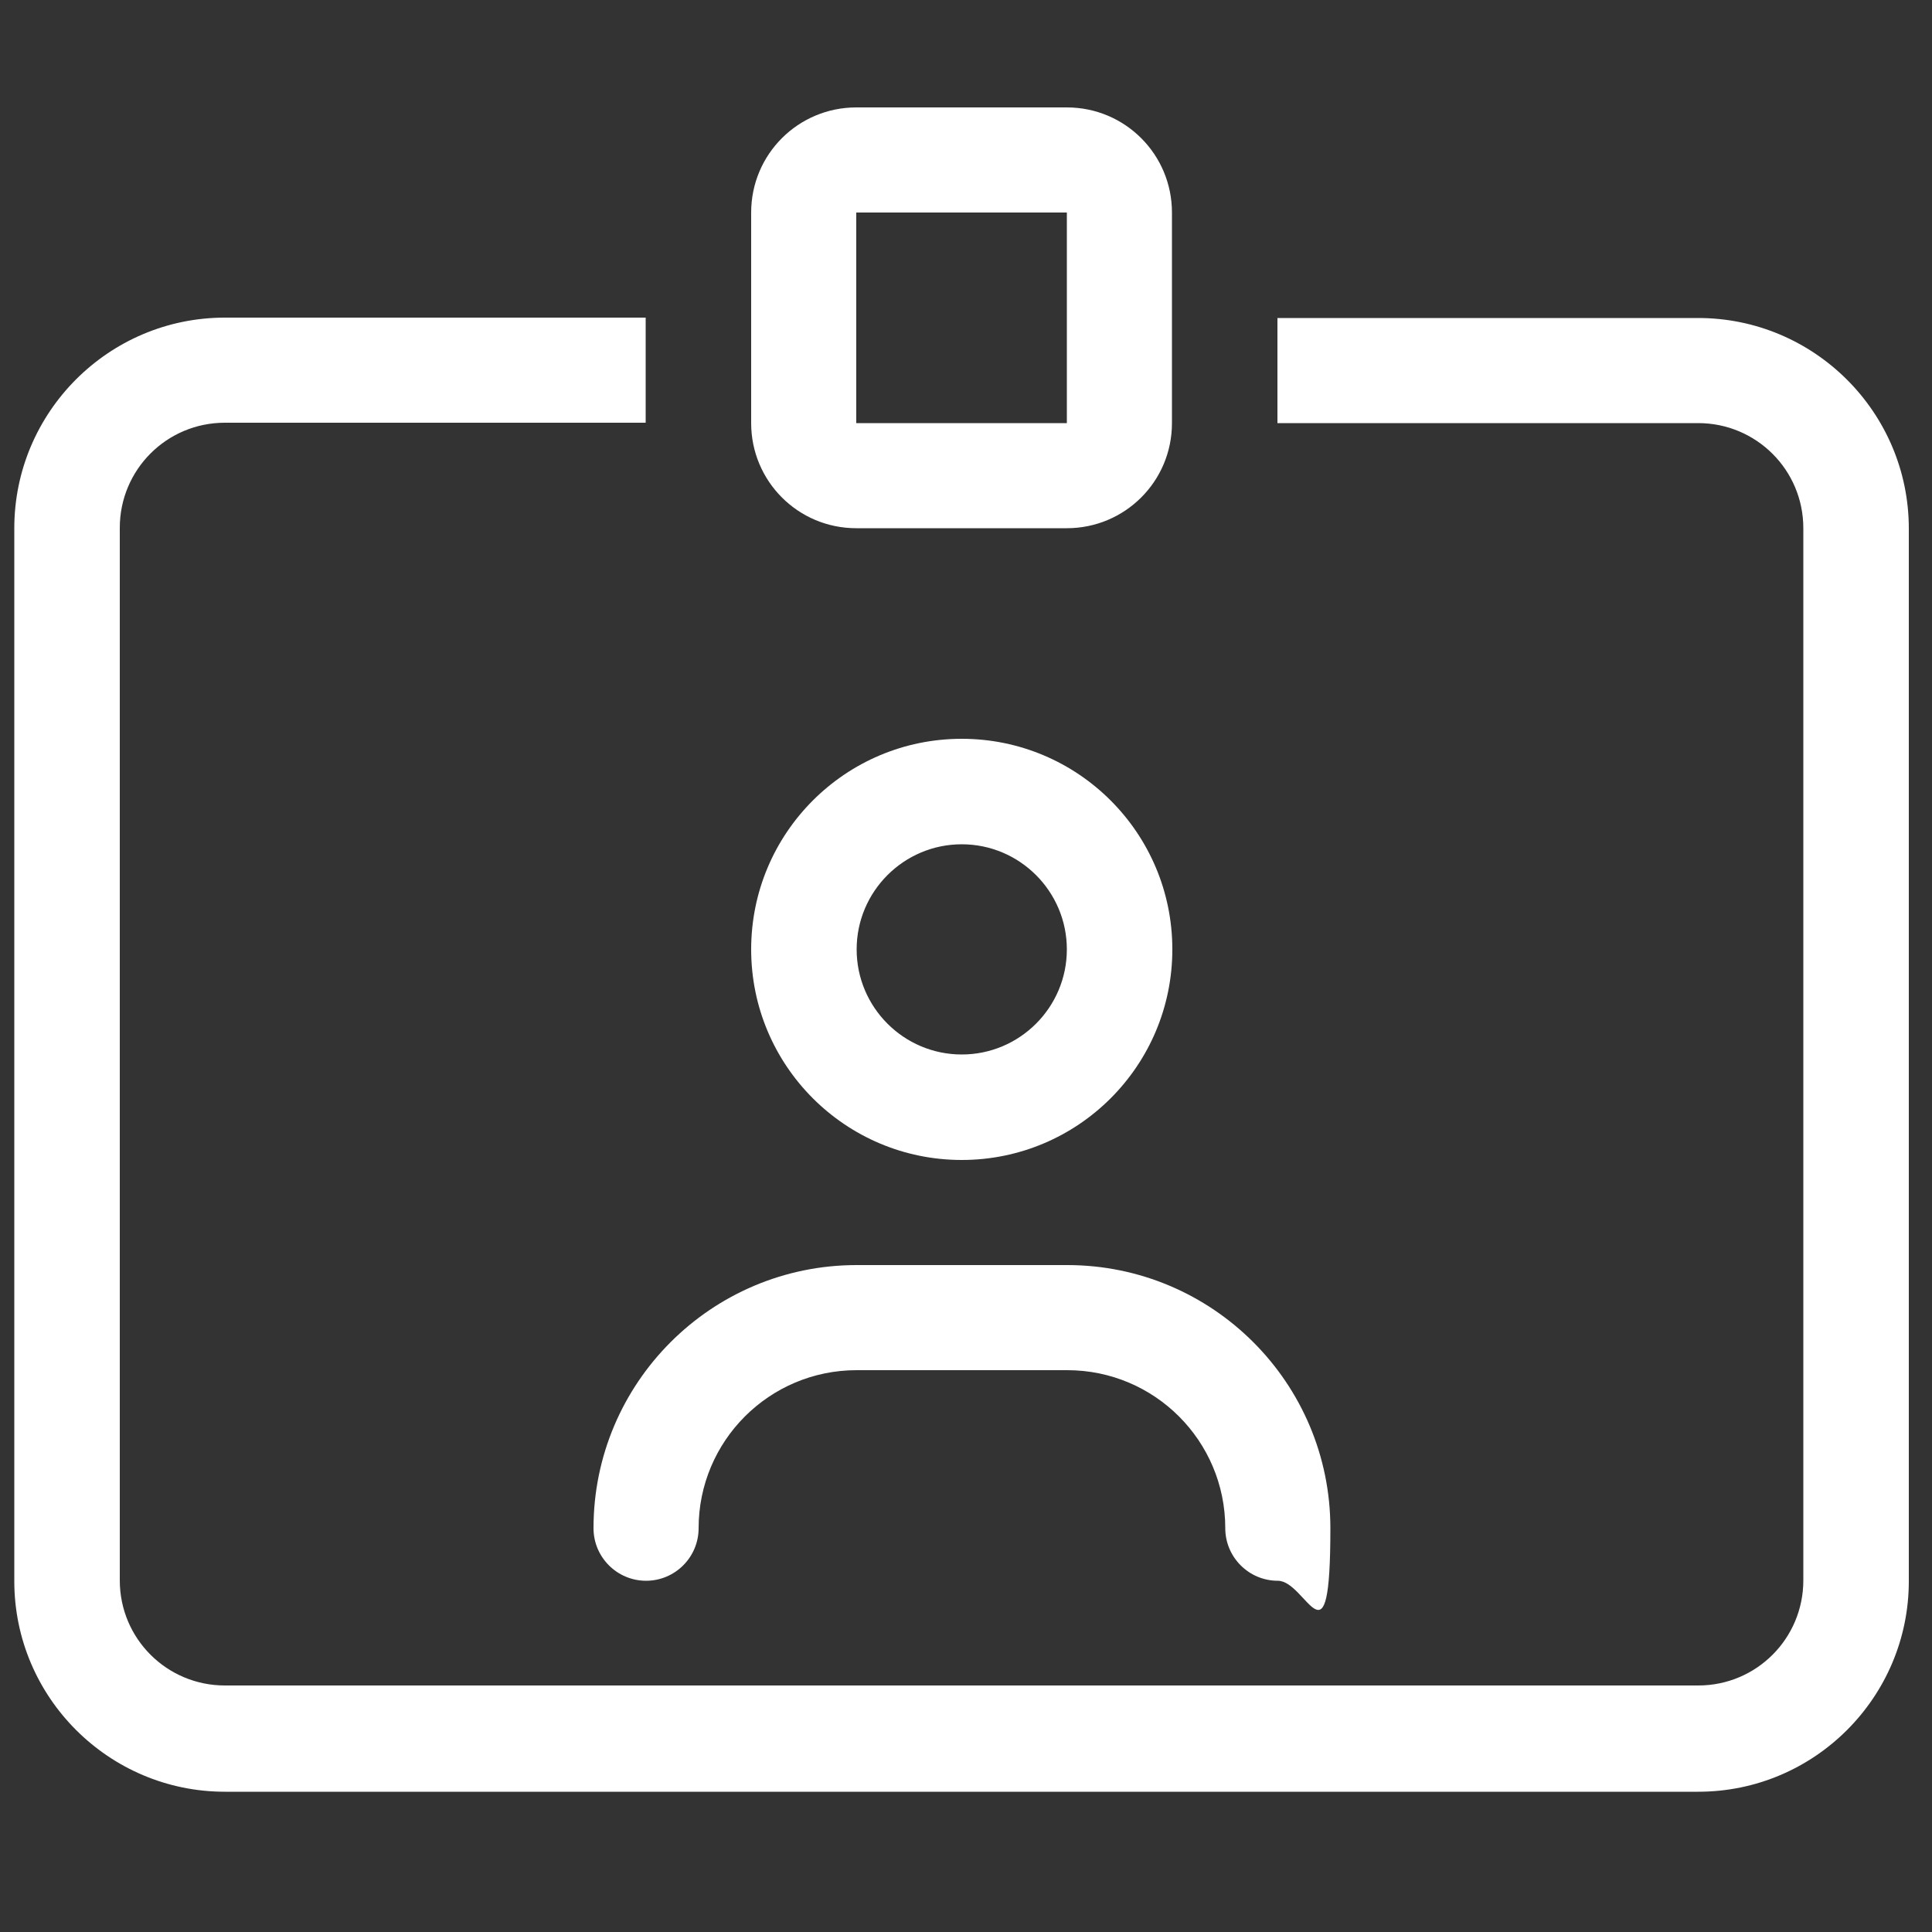 <?xml version="1.0" encoding="UTF-8"?>
<svg id="Layer_1" data-name="Layer 1" xmlns="http://www.w3.org/2000/svg" width="500" height="500" version="1.1" viewBox="0 0 500 500">
  <rect x="0" y="0" width="500" height="500" fill="#333333" stroke="none"/>
  <defs>
    <style>
      .cls-1 {
        fill: #fff;
        stroke-width: 0px;
      }
    </style>
  </defs>
  <path class="cls-1" d="M276.1,55h-54.5v54.5h54.5v-54.5ZM221.6,27.8h54.5c15.1,0,27.2,12.2,27.2,27.2v54.5c0,15.1-12.2,27.2-27.2,27.2h-54.5c-15.1,0-27.2-12.2-27.2-27.2v-54.5c0-15.1,12.2-27.2,27.2-27.2ZM276.1,245.7c0-15-12.2-27.2-27.2-27.2s-27.2,12.2-27.2,27.2,12.2,27.2,27.2,27.2,27.2-12.2,27.2-27.2ZM194.4,245.7c0-30.1,24.4-54.5,54.5-54.5s54.5,24.4,54.5,54.5-24.4,54.5-54.5,54.5-54.5-24.4-54.5-54.5ZM180.8,395.5c0,7.5-6.1,13.6-13.6,13.6s-13.6-6.1-13.6-13.6c0-37.6,30.5-68.1,68.1-68.1h54.5c37.6,0,68.1,30.5,68.1,68.1s-6.1,13.6-13.6,13.6-13.6-6.1-13.6-13.6c0-22.6-18.3-40.9-40.9-40.9h-54.5c-22.6,0-40.9,18.3-40.9,40.9ZM58.2,82.2h108.9v27.2H58.2c-15.1,0-27.2,12.2-27.2,27.2v272.4c0,15.1,12.2,27.2,27.2,27.2h381.3c15.1,0,27.2-12.2,27.2-27.2V136.7c0-15.1-12.2-27.2-27.2-27.2h-108.9v-27.2h108.9c30,0,54.5,24.4,54.5,54.5v272.4c0,30-24.4,54.5-54.5,54.5H58.2c-30,0-54.5-24.4-54.5-54.5V136.7c0-30,24.4-54.5,54.5-54.5Z"/>
</svg>